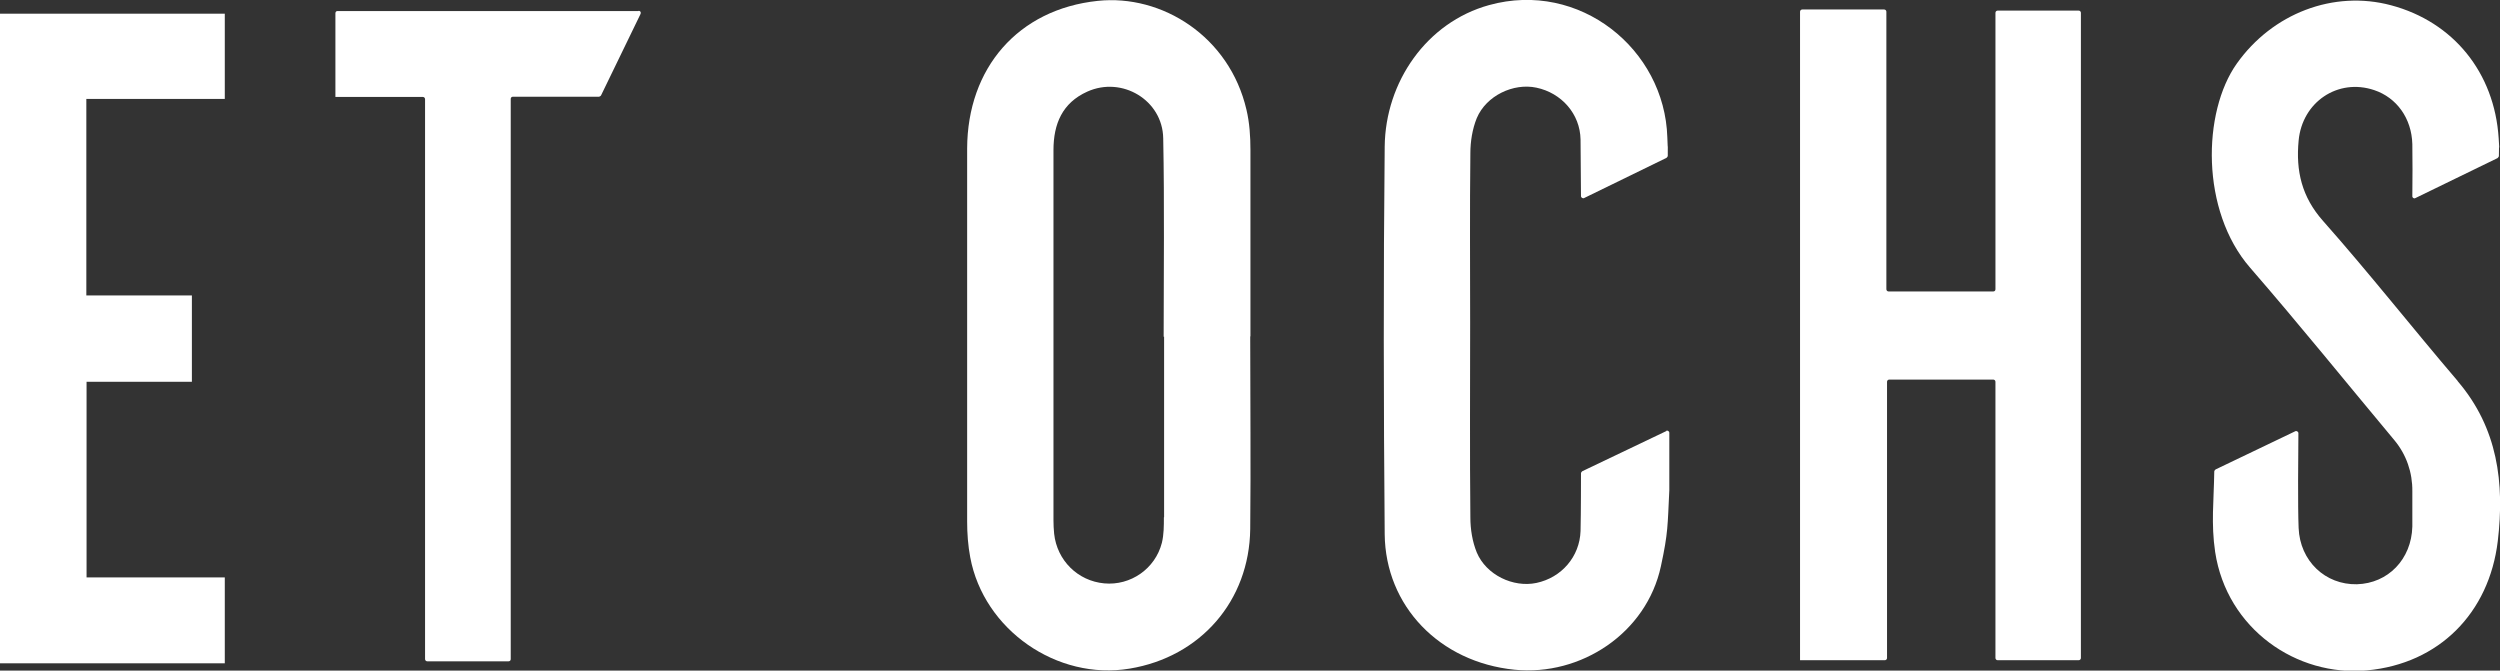 <svg viewBox="0 0 113.22 30.37" xmlns="http://www.w3.org/2000/svg" id="Layer_2">
  <rect x="0" y="0" width="113.22" height="30.37" fill="#333333" stroke="none"/>
  <defs>
    <style>
      .cls-1 {
        fill: #fff;
      }
    </style>
  </defs>
  <g data-name="Layer_1" id="Layer_1-2">
    <g>
      <path d="M56.63,15.23c0-2.81,0-5.63,0-8.44,0-.61-.04-1.23-.18-1.82-.77-3.32-3.83-5.24-6.74-4.93-3.6.38-5.9,3.04-5.91,6.69,0,5.63,0,11.26,0,16.89,0,.54.04,1.09.14,1.62.61,3.28,3.93,5.59,7.22,5.04,3.21-.53,5.42-3.07,5.46-6.32.03-2.91,0-5.81,0-8.72h0ZM52.71,23.43c0,.38,0,.78-.09,1.15-.3,1.18-1.42,1.95-2.61,1.84-1.2-.11-2.14-1.04-2.27-2.25-.02-.2-.03-.41-.03-.61,0-5.59,0-11.17,0-16.76,0-1.19.4-2.14,1.53-2.65,1.57-.71,3.41.38,3.44,2.11.06,3,.02,5.99.02,8.99h.02c0,2.72,0,5.45,0,8.17Z" class="cls-1"></path>
      <path d="M94.15.48h-3.68c-.05,0-.1.04-.1.1v12.52c0,.06-.04.1-.1.1h-4.74c-.05,0-.1-.04-.1-.1V.53c0-.05-.04-.1-.1-.1h-3.71c-.05,0-.1.04-.1.1,0,1.5,0,19.67,0,28.55v.82h3.84c.05,0,.1-.04.1-.1v-12.51c0-.05.04-.1.1-.1h4.71c.05,0,.1.04.1.1v12.51c0,.05.04.1.1.1h3.67c.05,0,.1-.04.1-.1V.58c0-.05-.04-.1-.1-.1Z" class="cls-1"></path>
      <path d="M28.91.5c-1.43,0-12.49,0-13.63,0-.05,0-.09.04-.09.1v3.79h0s3.96,0,3.96,0c.05,0,.1.04.1.1v25.36c0,.05.04.1.1.1h3.68c.06,0,.1-.04.1-.1V4.48c0-.06.04-.1.1-.1h3.9s.07-.02.09-.06l1.79-3.69c.03-.07-.01-.14-.08-.14Z" class="cls-1"></path>
      <path d="M111.3,17.25c-2.05-2.4-4-4.88-6.09-7.24-.97-1.09-1.24-2.27-1.11-3.64.16-1.75,1.78-2.84,3.42-2.29,1.02.34,1.7,1.28,1.73,2.45.01.74.01,1.53,0,2.36,0,.07.08.12.14.08l3.72-1.81s.06-.06.06-.09c0-.84.04.04-.01-.81-.19-2.98-2.06-5.27-4.87-6.02-2.61-.7-5.38.37-6.99,2.64-1.56,2.2-1.64,6.66.6,9.24,2.23,2.57,4.36,5.21,6.54,7.82.54.65.82,1.46.81,2.31,0,.53,0,1.07,0,1.6-.04,1.48-1.1,2.57-2.51,2.61-1.43.03-2.58-1.05-2.64-2.55-.04-.95-.02-3.33-.01-4.29,0-.07-.08-.12-.14-.09l-3.61,1.73s-.06.05-.06.09c-.02,1.34-.15,2.36.04,3.65.53,3.48,3.69,5.66,6.88,5.36,3.25-.3,5.53-2.59,5.92-5.86.31-2.62,0-5.11-1.81-7.23Z" class="cls-1"></path>
      <path d="M75.47,19.52l-3.81,1.82s-.06.05-.06.09c0,.13,0,1.82-.02,2.62-.04,1.16-.86,2.11-2,2.35-1.05.22-2.27-.36-2.7-1.38-.2-.49-.29-1.05-.29-1.59-.03-2.93-.01-5.86-.01-8.79,0-2.57-.02-5.13.01-7.7,0-.53.09-1.1.29-1.59.43-1.02,1.66-1.6,2.7-1.38,1.14.24,1.98,1.19,2,2.35.01.72.02,2.02.02,2.56,0,.07.08.12.14.09l3.73-1.82s.06-.05.06-.09c0-.82.01.03-.02-.84-.12-4-3.98-7.12-8.07-5.99-2.83.78-4.7,3.48-4.73,6.41-.06,5.85-.05,11.7,0,17.55.03,3.26,2.49,5.8,5.88,6.14,3.01.3,5.98-1.66,6.63-4.69.33-1.53.3-1.82.38-3.44v-2.6c0-.07-.08-.12-.14-.09Z" class="cls-1"></path>
      <polygon points="0 30.04 10.18 30.04 10.18 26.15 3.92 26.15 3.92 17.29 8.69 17.29 8.69 13.38 3.91 13.38 3.91 4.48 10.18 4.48 10.18 .62 0 .62 0 30.04" class="cls-1"></polygon>
    </g>
  </g>
</svg>